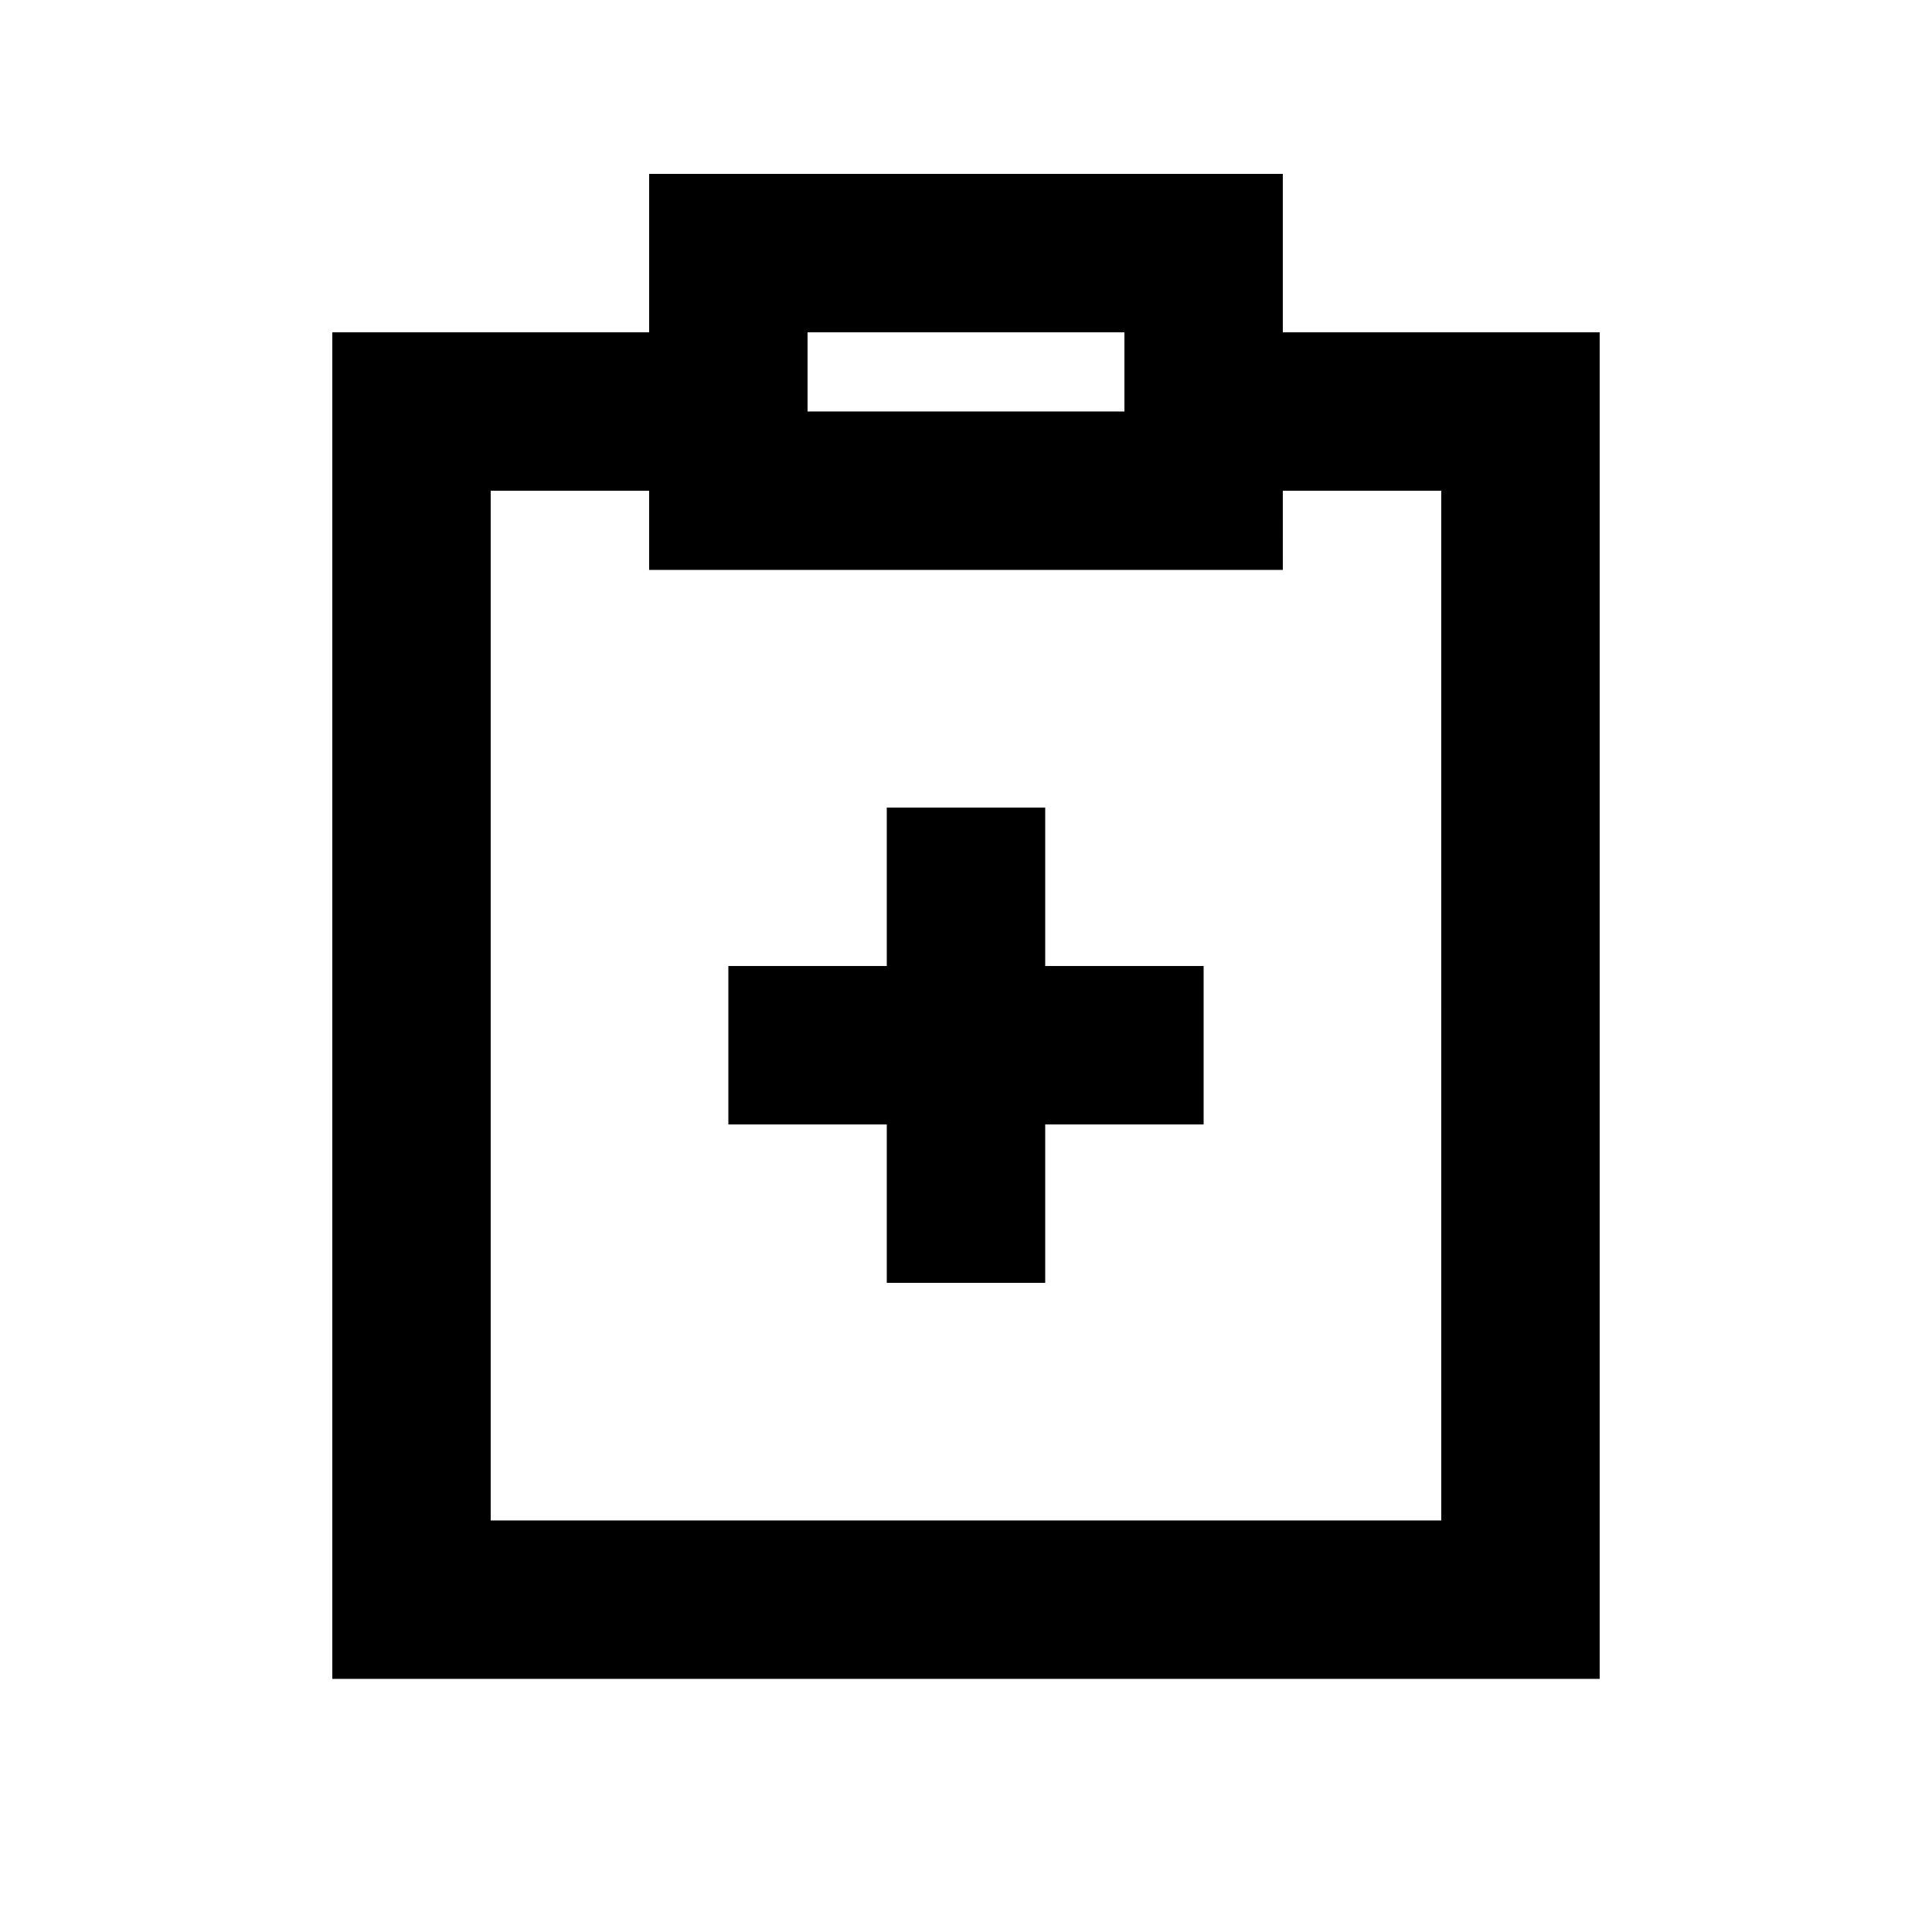<?xml version="1.0" encoding="UTF-8"?>
<!-- Uploaded to: SVG Repo, www.svgrepo.com, Generator: SVG Repo Mixer Tools -->
<svg fill="#000000" width="800px" height="800px" version="1.1" viewBox="144 144 512 512" xmlns="http://www.w3.org/2000/svg">
 <g>
  <path d="m483.96 232.06v-41.984h-167.93v41.984h-83.969v356.86h335.87v-356.86zm-125.95 0h83.969v20.992h-83.969zm167.94 314.88-251.91-0.004v-272.89h41.984v20.992h167.94l-0.004-20.992h41.984z"/>
  <path d="m420.99 358.02h-41.984v41.984h-41.984v41.984h41.984v41.98h41.984v-41.98h41.984v-41.984h-41.984z"/>
 </g>
</svg>